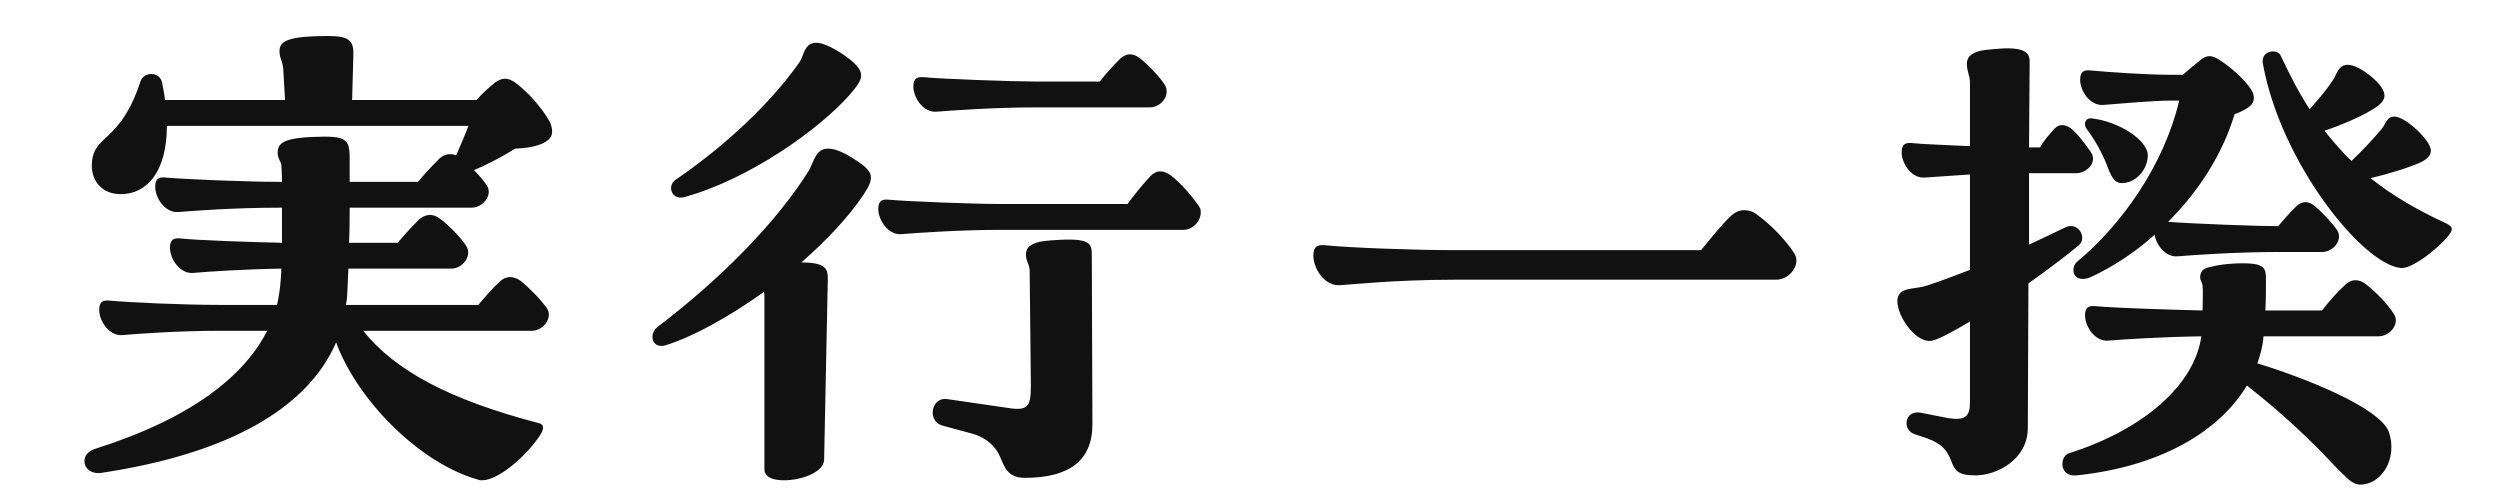 <svg width="65" height="13" viewBox="0 0 65 13" fill="none" xmlns="http://www.w3.org/2000/svg">
<path d="M14.227 3.656C14.115 3.752 13.843 3.848 13.395 3.864C13.011 4.104 12.627 4.296 12.323 4.424C12.451 4.552 12.579 4.696 12.659 4.824C12.819 5.064 12.563 5.4 12.259 5.4H9.091C9.091 5.688 9.091 5.992 9.075 6.312H10.339C10.515 6.104 10.707 5.896 10.899 5.704C11.075 5.56 11.251 5.544 11.443 5.688C11.683 5.864 12.003 6.2 12.131 6.408C12.275 6.648 12.035 6.984 11.731 6.984H9.059C9.043 7.208 9.043 7.432 9.027 7.64C9.027 7.736 9.011 7.832 8.995 7.928H12.435C12.611 7.72 12.803 7.496 12.995 7.32C13.155 7.176 13.331 7.16 13.539 7.304C13.779 7.496 14.083 7.816 14.227 8.024C14.371 8.264 14.131 8.6 13.827 8.6H9.443C10.275 9.64 11.683 10.392 14.003 11C14.147 11.032 14.163 11.144 14.019 11.352C13.667 11.864 12.963 12.488 12.531 12.488C12.499 12.488 12.467 12.488 12.435 12.472C10.931 12.056 9.299 10.424 8.739 8.904C7.987 10.632 5.923 11.8 2.627 12.296C2.355 12.328 2.195 12.168 2.195 11.992C2.195 11.864 2.275 11.736 2.467 11.672C4.995 10.872 6.355 9.768 6.947 8.6H5.779C4.595 8.6 3.571 8.68 3.187 8.712C2.835 8.744 2.579 8.344 2.579 8.056C2.579 7.832 2.691 7.8 2.851 7.816C3.379 7.864 4.723 7.928 5.779 7.928H7.203C7.251 7.704 7.283 7.496 7.299 7.272C7.299 7.208 7.315 7.112 7.315 6.984C6.323 7 5.379 7.064 5.027 7.096C4.675 7.128 4.419 6.728 4.419 6.44C4.419 6.216 4.531 6.184 4.691 6.2C5.155 6.248 6.515 6.296 7.331 6.312V5.4H7.235C6.115 5.4 5.027 5.48 4.643 5.512C4.291 5.544 4.035 5.144 4.035 4.856C4.035 4.632 4.147 4.6 4.307 4.616C4.835 4.664 6.467 4.728 7.235 4.728H7.331C7.331 4.488 7.315 4.328 7.315 4.296C7.299 4.184 7.219 4.12 7.219 3.976C7.219 3.752 7.315 3.592 8.147 3.56C8.979 3.528 9.091 3.592 9.091 4.104V4.728H10.867C11.043 4.52 11.235 4.312 11.427 4.12C11.555 4.008 11.699 3.976 11.859 4.04C11.971 3.784 12.083 3.528 12.179 3.272H4.339C4.339 4.456 3.827 5.048 3.139 5.048C2.643 5.048 2.387 4.696 2.387 4.312C2.387 3.96 2.515 3.8 2.723 3.608C2.979 3.368 3.347 3.048 3.651 2.12C3.747 1.848 4.147 1.864 4.211 2.136C4.243 2.296 4.275 2.456 4.291 2.6H7.411L7.363 1.768C7.331 1.544 7.267 1.512 7.267 1.32C7.267 1.048 7.555 0.936 8.531 0.936C9.091 0.936 9.203 1.064 9.187 1.448L9.155 2.6H12.387C12.531 2.44 12.739 2.248 12.883 2.136C13.059 2.024 13.187 2.008 13.379 2.136C13.699 2.36 14.115 2.824 14.307 3.192C14.339 3.272 14.355 3.352 14.355 3.416C14.355 3.512 14.323 3.592 14.227 3.656ZM17.779 5.128C17.459 5.208 17.315 4.808 17.603 4.648C18.883 3.768 20.019 2.696 20.771 1.64C20.899 1.48 20.899 1.112 21.219 1.112C21.363 1.112 21.571 1.192 21.875 1.384C22.595 1.864 22.451 2.04 22.099 2.456C21.331 3.336 19.491 4.664 17.779 5.128ZM24.355 2.904C24.003 2.936 23.747 2.536 23.747 2.248C23.747 2.024 23.859 1.992 24.019 2.008C24.547 2.056 26.339 2.12 26.947 2.12H28.595C28.755 1.912 28.931 1.72 29.123 1.528C29.283 1.384 29.443 1.368 29.635 1.512C29.859 1.688 30.163 2.008 30.291 2.216C30.435 2.472 30.195 2.792 29.891 2.792H26.947C25.859 2.792 24.739 2.872 24.355 2.904ZM22.131 4.088C22.739 4.456 22.755 4.6 22.451 5.064C22.067 5.64 21.491 6.248 20.835 6.824C21.459 6.824 21.523 6.984 21.523 7.24L21.427 11.96C21.411 12.28 20.835 12.488 20.387 12.488C20.099 12.488 19.875 12.408 19.875 12.2V7.72C19.875 7.672 19.875 7.624 19.859 7.592C18.963 8.232 18.019 8.76 17.283 8.984C17.091 9.032 16.963 8.92 16.963 8.76C16.963 8.68 16.995 8.584 17.091 8.504C18.819 7.192 20.227 5.72 21.027 4.44C21.171 4.184 21.203 3.864 21.539 3.864C21.667 3.864 21.875 3.928 22.131 4.088ZM31.187 5.384C31.219 5.432 31.219 5.48 31.219 5.528C31.219 5.752 31.011 5.976 30.771 5.976H26.035C24.947 5.976 23.827 6.056 23.443 6.088C23.091 6.12 22.835 5.72 22.835 5.432C22.835 5.208 22.947 5.176 23.107 5.192C23.635 5.24 25.331 5.304 26.035 5.304H29.315C29.491 5.064 29.699 4.808 29.907 4.584C30.051 4.424 30.243 4.408 30.451 4.568C30.723 4.776 31.027 5.144 31.187 5.384ZM27.171 6.264C28.355 6.152 28.387 6.312 28.387 6.632L28.403 11.032C28.403 11.992 27.779 12.424 26.643 12.424C26.195 12.424 26.115 12.136 26.003 11.88C25.891 11.608 25.635 11.368 25.267 11.272L24.499 11.064C24.099 10.952 24.211 10.312 24.627 10.376L26.275 10.616C26.739 10.68 26.803 10.536 26.803 10.024L26.771 7.032C26.771 6.872 26.675 6.808 26.675 6.616C26.675 6.44 26.787 6.312 27.171 6.264ZM46.179 7.272H37.827C36.211 7.272 34.963 7.416 34.803 7.416C34.419 7.416 34.147 6.968 34.147 6.648C34.147 6.392 34.275 6.36 34.451 6.376C35.059 6.44 36.755 6.504 37.827 6.504H44.227C44.467 6.216 44.739 5.864 44.995 5.624C45.091 5.528 45.219 5.464 45.347 5.464C45.459 5.464 45.587 5.496 45.699 5.592C46.051 5.848 46.451 6.264 46.659 6.6C46.691 6.648 46.707 6.712 46.707 6.776C46.707 7.016 46.467 7.272 46.179 7.272ZM54.051 6.376C53.763 6.616 53.283 6.984 52.739 7.368L52.723 11.128C52.723 11.944 51.923 12.36 51.363 12.36C50.899 12.36 50.819 12.232 50.723 11.96C50.611 11.688 50.483 11.544 50.115 11.4L49.779 11.288C49.443 11.176 49.523 10.664 49.923 10.728L50.659 10.872C51.091 10.936 51.219 10.84 51.219 10.456V8.36C50.787 8.616 50.435 8.808 50.243 8.856C49.827 8.952 49.331 8.232 49.331 7.832C49.331 7.752 49.347 7.704 49.379 7.656C49.507 7.464 49.795 7.528 50.131 7.416C50.515 7.288 50.883 7.144 51.219 7.016V4.536L50.051 4.616C49.699 4.648 49.443 4.248 49.443 3.96C49.443 3.736 49.555 3.704 49.715 3.72C49.987 3.752 50.611 3.768 51.219 3.8V2.152C51.219 1.944 51.139 1.88 51.139 1.656C51.139 1.496 51.235 1.384 51.491 1.32C51.619 1.288 52.083 1.256 52.179 1.256C52.723 1.256 52.771 1.432 52.771 1.608L52.755 3.832H53.043C53.123 3.672 53.267 3.512 53.427 3.336C53.539 3.224 53.683 3.224 53.843 3.336C54.035 3.496 54.211 3.736 54.355 3.944C54.547 4.2 54.275 4.504 53.971 4.504H52.755V6.36C53.091 6.2 53.411 6.056 53.699 5.912C54.035 5.752 54.275 6.184 54.051 6.376ZM63.619 5.816C63.699 5.864 63.747 5.896 63.747 5.96C63.747 5.992 63.731 6.024 63.699 6.072C63.539 6.328 62.755 7 62.419 6.968C61.427 6.872 59.299 4.232 58.835 1.656C58.771 1.304 59.219 1.256 59.299 1.448C59.539 1.96 59.779 2.424 60.051 2.84C60.291 2.568 60.483 2.344 60.643 2.104C60.755 1.944 60.755 1.8 60.931 1.704C61.155 1.608 61.555 1.88 61.795 2.12C62.131 2.472 61.987 2.632 61.795 2.776C61.475 3 60.867 3.256 60.435 3.4C60.659 3.672 60.883 3.944 61.139 4.184C61.395 3.944 61.683 3.64 61.923 3.352C62.051 3.192 62.051 3.032 62.259 3.032C62.547 3.032 63.203 3.656 63.203 3.912C63.203 4.024 63.139 4.12 62.947 4.216C62.675 4.344 62.115 4.52 61.635 4.632C62.195 5.08 62.851 5.464 63.619 5.816ZM54.691 2.728C54.339 2.76 54.083 2.36 54.083 2.072C54.083 1.848 54.195 1.816 54.355 1.832C54.883 1.88 55.843 1.944 56.403 1.944H56.755C56.915 1.8 57.107 1.64 57.235 1.544C57.379 1.432 57.507 1.432 57.683 1.544C57.971 1.72 58.355 2.056 58.531 2.328C58.643 2.504 58.611 2.664 58.499 2.76C58.419 2.824 58.291 2.904 58.099 2.968C57.779 4.04 57.139 5 56.371 5.768C56.995 5.816 58.691 5.88 59.187 5.88H59.235C59.379 5.704 59.539 5.528 59.715 5.352C59.859 5.224 60.019 5.224 60.179 5.352C60.371 5.512 60.643 5.8 60.771 5.992C60.915 6.232 60.675 6.552 60.371 6.552H59.219C58.131 6.552 57.011 6.632 56.627 6.664C56.307 6.696 56.067 6.376 56.019 6.104C55.507 6.568 54.931 6.936 54.387 7.192C53.907 7.416 53.795 6.968 54.019 6.792C55.139 5.864 56.259 4.312 56.659 2.616H56.403C56.003 2.616 55.075 2.696 54.691 2.728ZM55.139 4.76C54.979 4.744 54.915 4.616 54.835 4.44C54.707 4.088 54.547 3.752 54.243 3.336C54.163 3.208 54.227 3.048 54.403 3.08C55.075 3.16 55.859 3.64 55.843 4.056C55.827 4.44 55.507 4.776 55.139 4.76ZM61.843 8.744H58.851C58.835 8.984 58.771 9.224 58.691 9.448C59.907 9.816 61.891 10.6 62.115 11.24C62.339 11.928 61.923 12.6 61.363 12.6C61.171 12.6 61.027 12.44 60.723 12.136C60.163 11.528 59.363 10.76 58.419 10.024C57.699 11.224 56.163 12.136 53.987 12.36C53.539 12.408 53.539 11.864 53.795 11.784C55.763 11.16 57.059 9.992 57.235 8.744C56.195 8.76 55.187 8.824 54.819 8.856C54.467 8.888 54.211 8.488 54.211 8.2C54.211 7.976 54.323 7.944 54.483 7.96C54.979 8.008 56.515 8.056 57.267 8.072C57.267 7.832 57.283 7.592 57.267 7.432C57.251 7.32 57.203 7.304 57.203 7.192C57.219 7.048 57.283 6.968 57.491 6.936C57.843 6.84 58.435 6.824 58.659 6.872C58.883 6.92 58.915 7.032 58.915 7.256C58.915 7.512 58.915 7.784 58.899 8.072H60.371C60.547 7.848 60.755 7.608 60.963 7.416C61.123 7.256 61.315 7.24 61.507 7.384C61.779 7.592 62.099 7.928 62.243 8.168C62.403 8.408 62.147 8.744 61.843 8.744Z" fill="#111111"/>
</svg>
